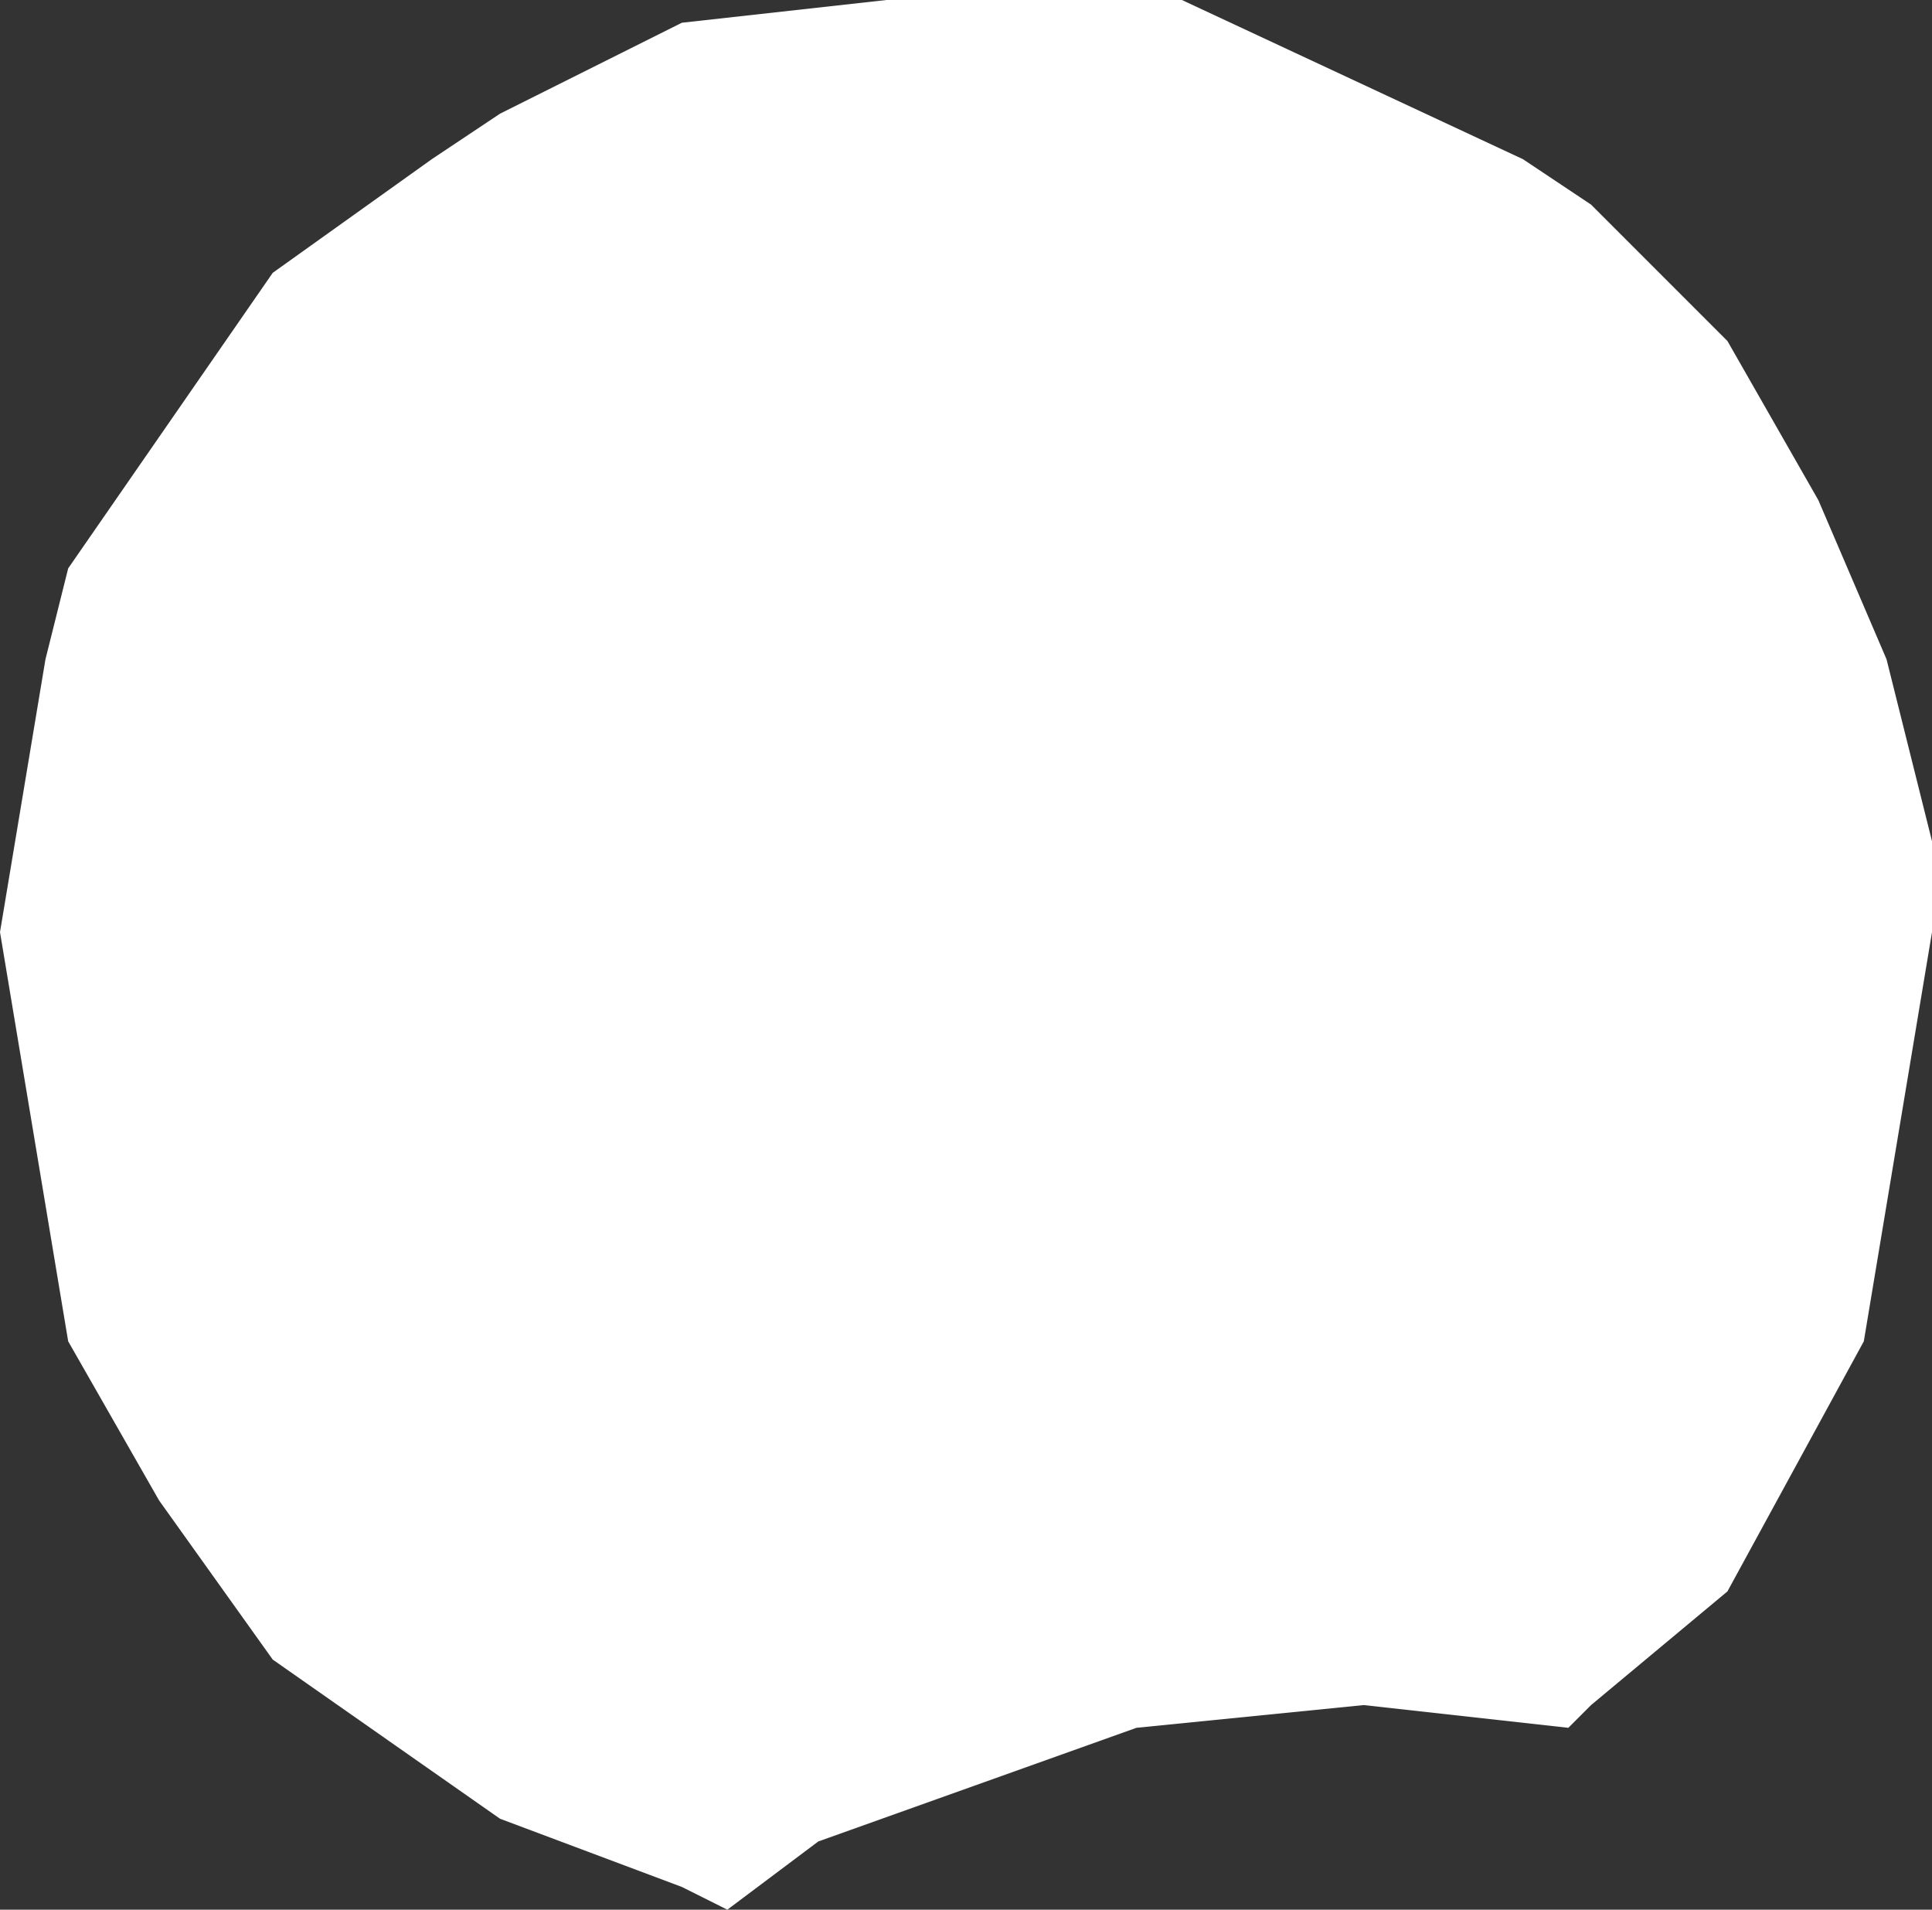 <?xml version="1.0" encoding="UTF-8" standalone="no"?>
<svg xmlns:xlink="http://www.w3.org/1999/xlink" height="4.2px" width="4.25px" xmlns="http://www.w3.org/2000/svg">
  <rect width="100%" height="100%" fill="#333333" stroke="none"/>
  <g transform="matrix(1.0, 0.0, 0.0, 1.0, 2.1, 2.1)">
    <path d="M-1.0 -1.85 L-0.6 -2.05 -0.15 -2.1 0.3 -2.1 0.5 -2.1 1.25 -1.75 1.4 -1.65 1.7 -1.35 1.9 -1.0 2.05 -0.65 2.15 -0.25 2.15 -0.05 2.0 0.85 1.7 1.4 1.4 1.65 1.35 1.7 0.9 1.65 0.4 1.7 -0.3 1.95 -0.5 2.1 -0.6 2.05 -1.0 1.9 -1.5 1.55 -1.75 1.2 -1.95 0.85 -2.1 -0.05 -2.0 -0.65 -1.95 -0.85 -1.5 -1.5 -1.15 -1.75 -1.0 -1.85" fill="#ffffff" fill-rule="evenodd" stroke="none"/>
  </g>
</svg>
